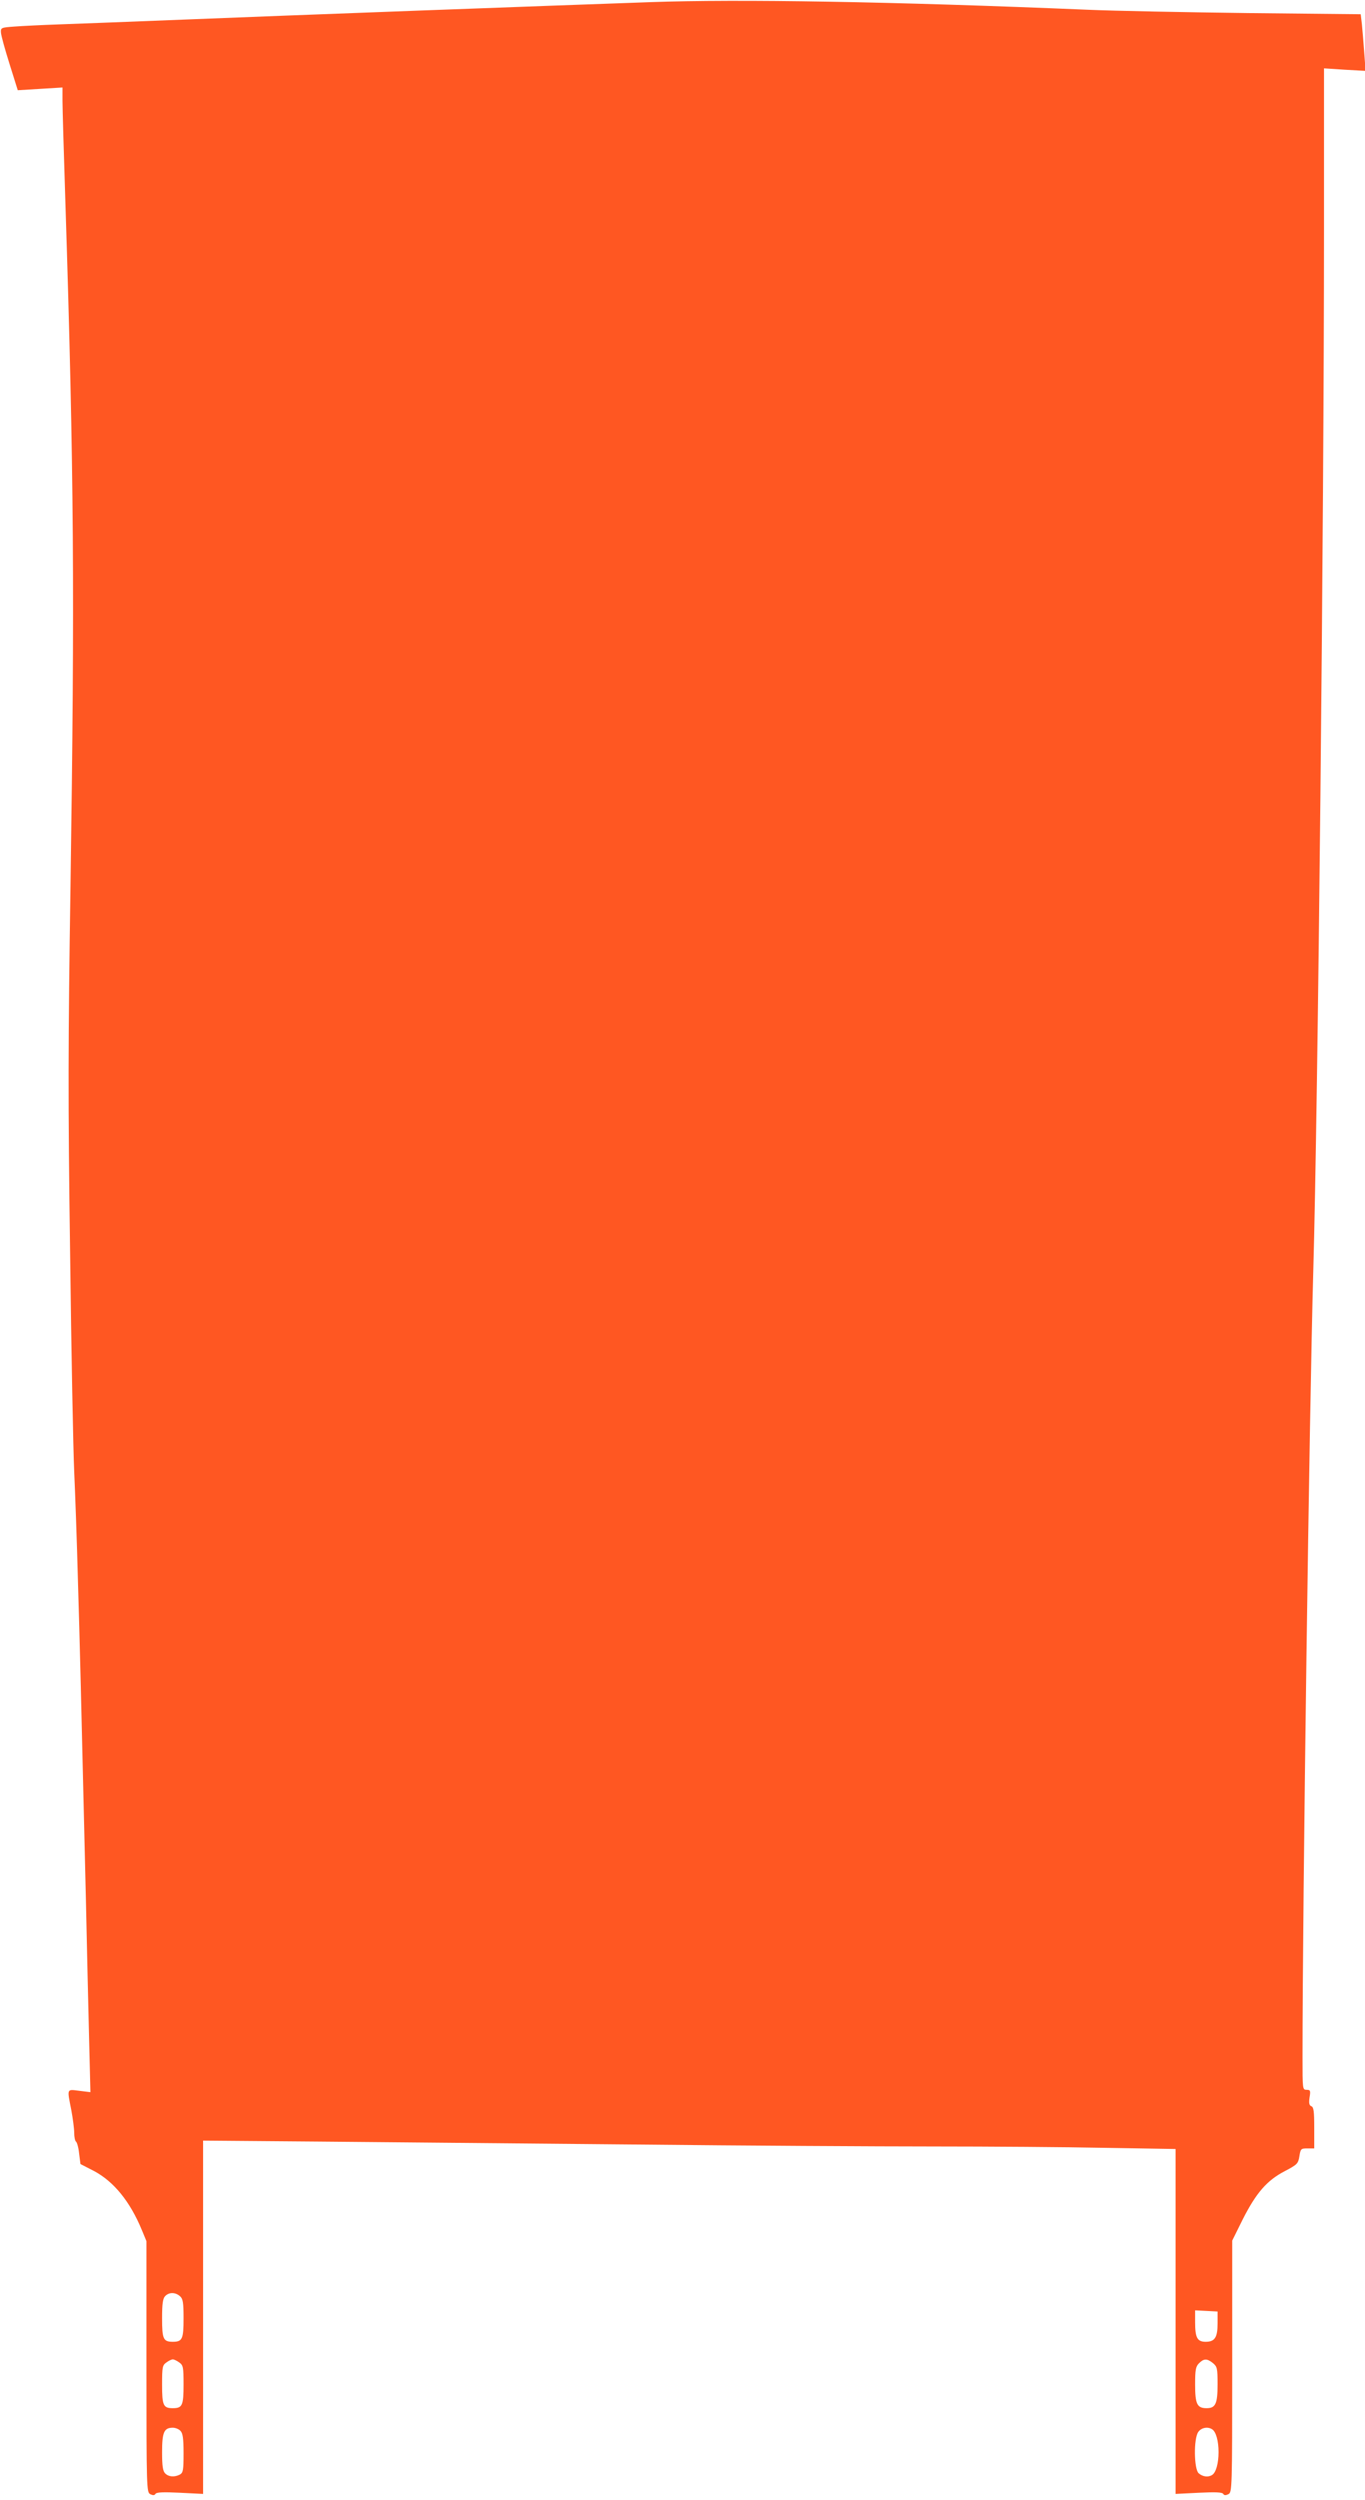 <?xml version="1.0" standalone="no"?>
<!DOCTYPE svg PUBLIC "-//W3C//DTD SVG 20010904//EN"
 "http://www.w3.org/TR/2001/REC-SVG-20010904/DTD/svg10.dtd">
<svg version="1.0" xmlns="http://www.w3.org/2000/svg"
 width="699pt" height="1280pt" viewBox="0 0 699 1280"
 preserveAspectRatio="xMidYMid meet">
<g transform="translate(0,1280) scale(0.1,-0.1)"
fill="#ff5722" stroke="none">
<path d="M3330 12789 c-487 -17 -1888 -69 -2380 -89 -272 -11 -565 -22 -650
-25 -85 -3 -187 -8 -226 -11 -69 -5 -71 -6 -69 -32 1 -15 21 -87 44 -160 l42
-134 115 7 114 7 0 -68 c0 -38 7 -274 15 -524 44 -1383 48 -1998 26 -3500 -12
-786 -13 -1101 -2 -1870 6 -509 16 -1015 21 -1125 5 -110 14 -360 19 -555 10
-331 16 -582 41 -1640 5 -228 12 -543 16 -698 l7 -284 -57 7 c-65 8 -63 14
-41 -98 8 -43 15 -96 15 -117 0 -21 4 -41 9 -45 5 -3 13 -30 16 -60 l7 -55 70
-36 c101 -54 184 -156 244 -301 l24 -58 0 -642 c0 -625 1 -643 19 -653 14 -7
22 -7 27 1 5 9 41 10 125 6 l119 -6 0 904 0 905 598 -5 c328 -3 1054 -10 1612
-15 558 -6 1247 -10 1531 -10 284 0 678 -3 877 -7 l362 -6 0 -883 0 -883 119
6 c84 4 120 3 125 -6 5 -8 13 -8 27 -1 18 10 19 28 19 655 l0 643 54 109 c69
136 124 199 214 246 65 34 70 39 76 77 6 38 8 40 41 40 l35 0 0 105 c0 85 -3
107 -15 111 -11 5 -13 16 -9 45 6 35 4 39 -15 39 -21 0 -21 3 -21 168 0 794
35 3313 55 4022 24 840 55 3839 55 5342 l0 818 106 -7 107 -6 -7 94 c-4 52 -9
117 -12 145 l-6 51 -576 6 c-318 4 -687 11 -822 17 -1001 42 -1787 55 -2240
39z m-2408 -11746 c15 -13 18 -32 18 -113 0 -106 -6 -120 -55 -120 -49 0 -55
14 -55 121 0 75 4 101 16 113 20 21 53 20 76 -1z m5313 -139 c0 -72 -14 -94
-61 -94 -43 0 -54 21 -54 100 l0 61 58 -3 57 -3 0 -61z m-5317 -200 c20 -14
22 -23 22 -113 0 -107 -6 -121 -55 -121 -49 0 -55 14 -55 121 0 90 2 99 22
113 12 9 27 16 33 16 6 0 21 -7 33 -16z m5293 -3 c22 -18 24 -27 24 -109 0
-99 -10 -122 -56 -122 -49 0 -59 21 -59 121 0 76 3 92 20 109 25 25 41 25 71
1z m-5287 -347 c12 -12 16 -38 16 -114 0 -88 -2 -100 -19 -110 -28 -14 -57
-12 -75 6 -12 12 -16 37 -16 109 0 102 10 125 55 125 13 0 31 -7 39 -16z
m5283 8 c20 -12 33 -60 33 -117 0 -57 -13 -105 -33 -117 -20 -13 -49 -9 -69 9
-24 22 -26 177 -2 211 15 22 48 29 71 14z"/>
</g>
</svg>
